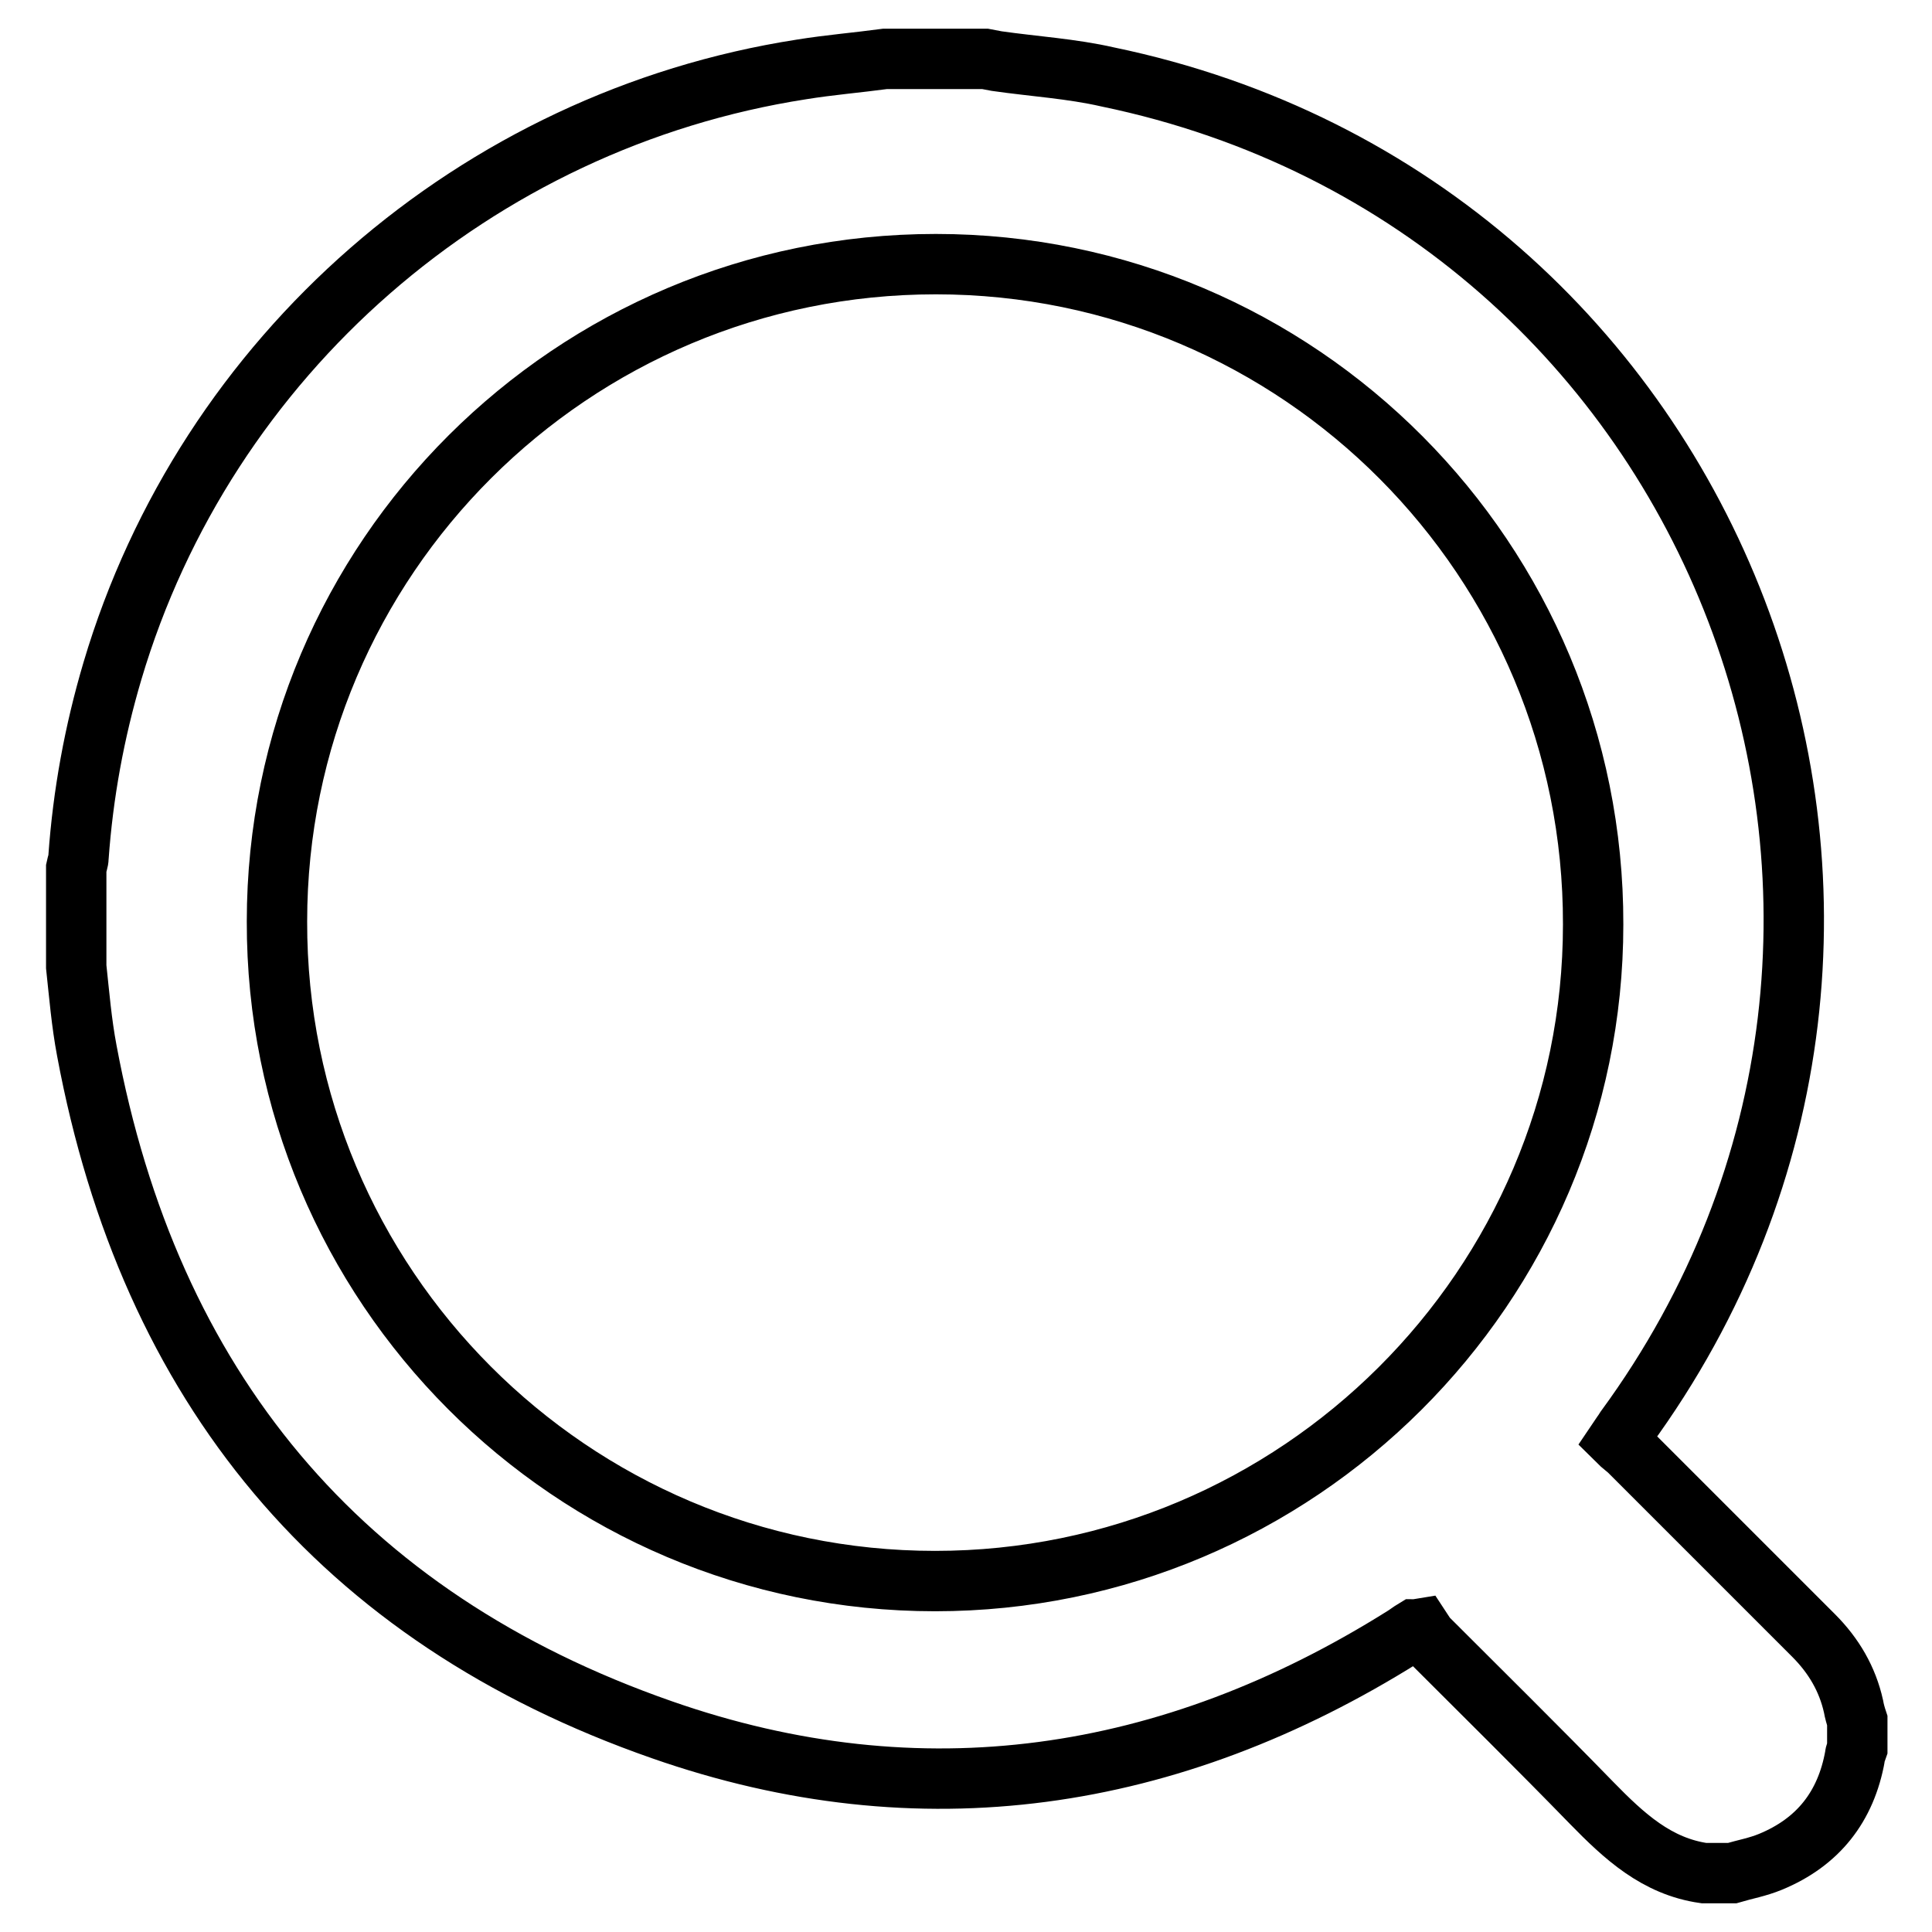 <?xml version="1.0" encoding="utf-8"?>
<!-- Svg Vector Icons : http://www.onlinewebfonts.com/icon -->
<!DOCTYPE svg PUBLIC "-//W3C//DTD SVG 1.1//EN" "http://www.w3.org/Graphics/SVG/1.1/DTD/svg11.dtd">
<svg version="1.1" xmlns="http://www.w3.org/2000/svg" xmlns:xlink="http://www.w3.org/1999/xlink" x="0px" y="0px" viewBox="0 0 256 256" enable-background="new 0 0 256 256" xml:space="preserve">
<g> <path stroke-width="8" fill-opacity="0" stroke="#000000"  d="M229.5,248.2h-3.7c-6.3-0.9-10.6-4.9-14.9-9.3c-7.1-7.3-14.4-14.5-21.6-21.7c-0.5-0.5-0.8-1.1-1-1.4 c-0.6,0.1-0.8,0.1-0.9,0.1c-0.5,0.3-1,0.7-1.5,1c-30.8,19.3-63.9,24.3-98.2,12.3c-42.7-14.9-67.9-45.5-76.2-90 c-0.7-3.7-1-7.4-1.4-11.1V115c0.1-0.5,0.3-0.9,0.3-1.4c0.6-8.4,2.1-16.6,4.5-24.7c12.4-41.8,48.2-73,91.3-79.7 c3.7-0.6,7.4-0.9,11.1-1.4h13.2c0.5,0.1,1.1,0.2,1.6,0.3c4.9,0.7,9.9,1,14.7,2.1c81.4,16.9,117.8,111.9,68.6,179.1 c-0.3,0.5-0.7,1-1.1,1.6c0.6,0.6,1.2,1,1.6,1.4c8.1,8.1,16.3,16.3,24.4,24.4c2.7,2.7,4.5,5.8,5.3,9.4c0.1,0.6,0.3,1.3,0.5,1.9v3.7 c-0.1,0.3-0.3,0.7-0.3,1c-1.2,6.7-4.9,11.4-11.2,14C232.9,247.4,231.2,247.7,229.5,248.2L229.5,248.2z M124,35 c-48.2,0-87.3,39-87.3,87.1c-0.1,48.2,39,87.4,87.2,87.4c48,0,87.2-39,87.2-87C211.2,74.2,172.2,35,124,35z"/></g>
</svg>